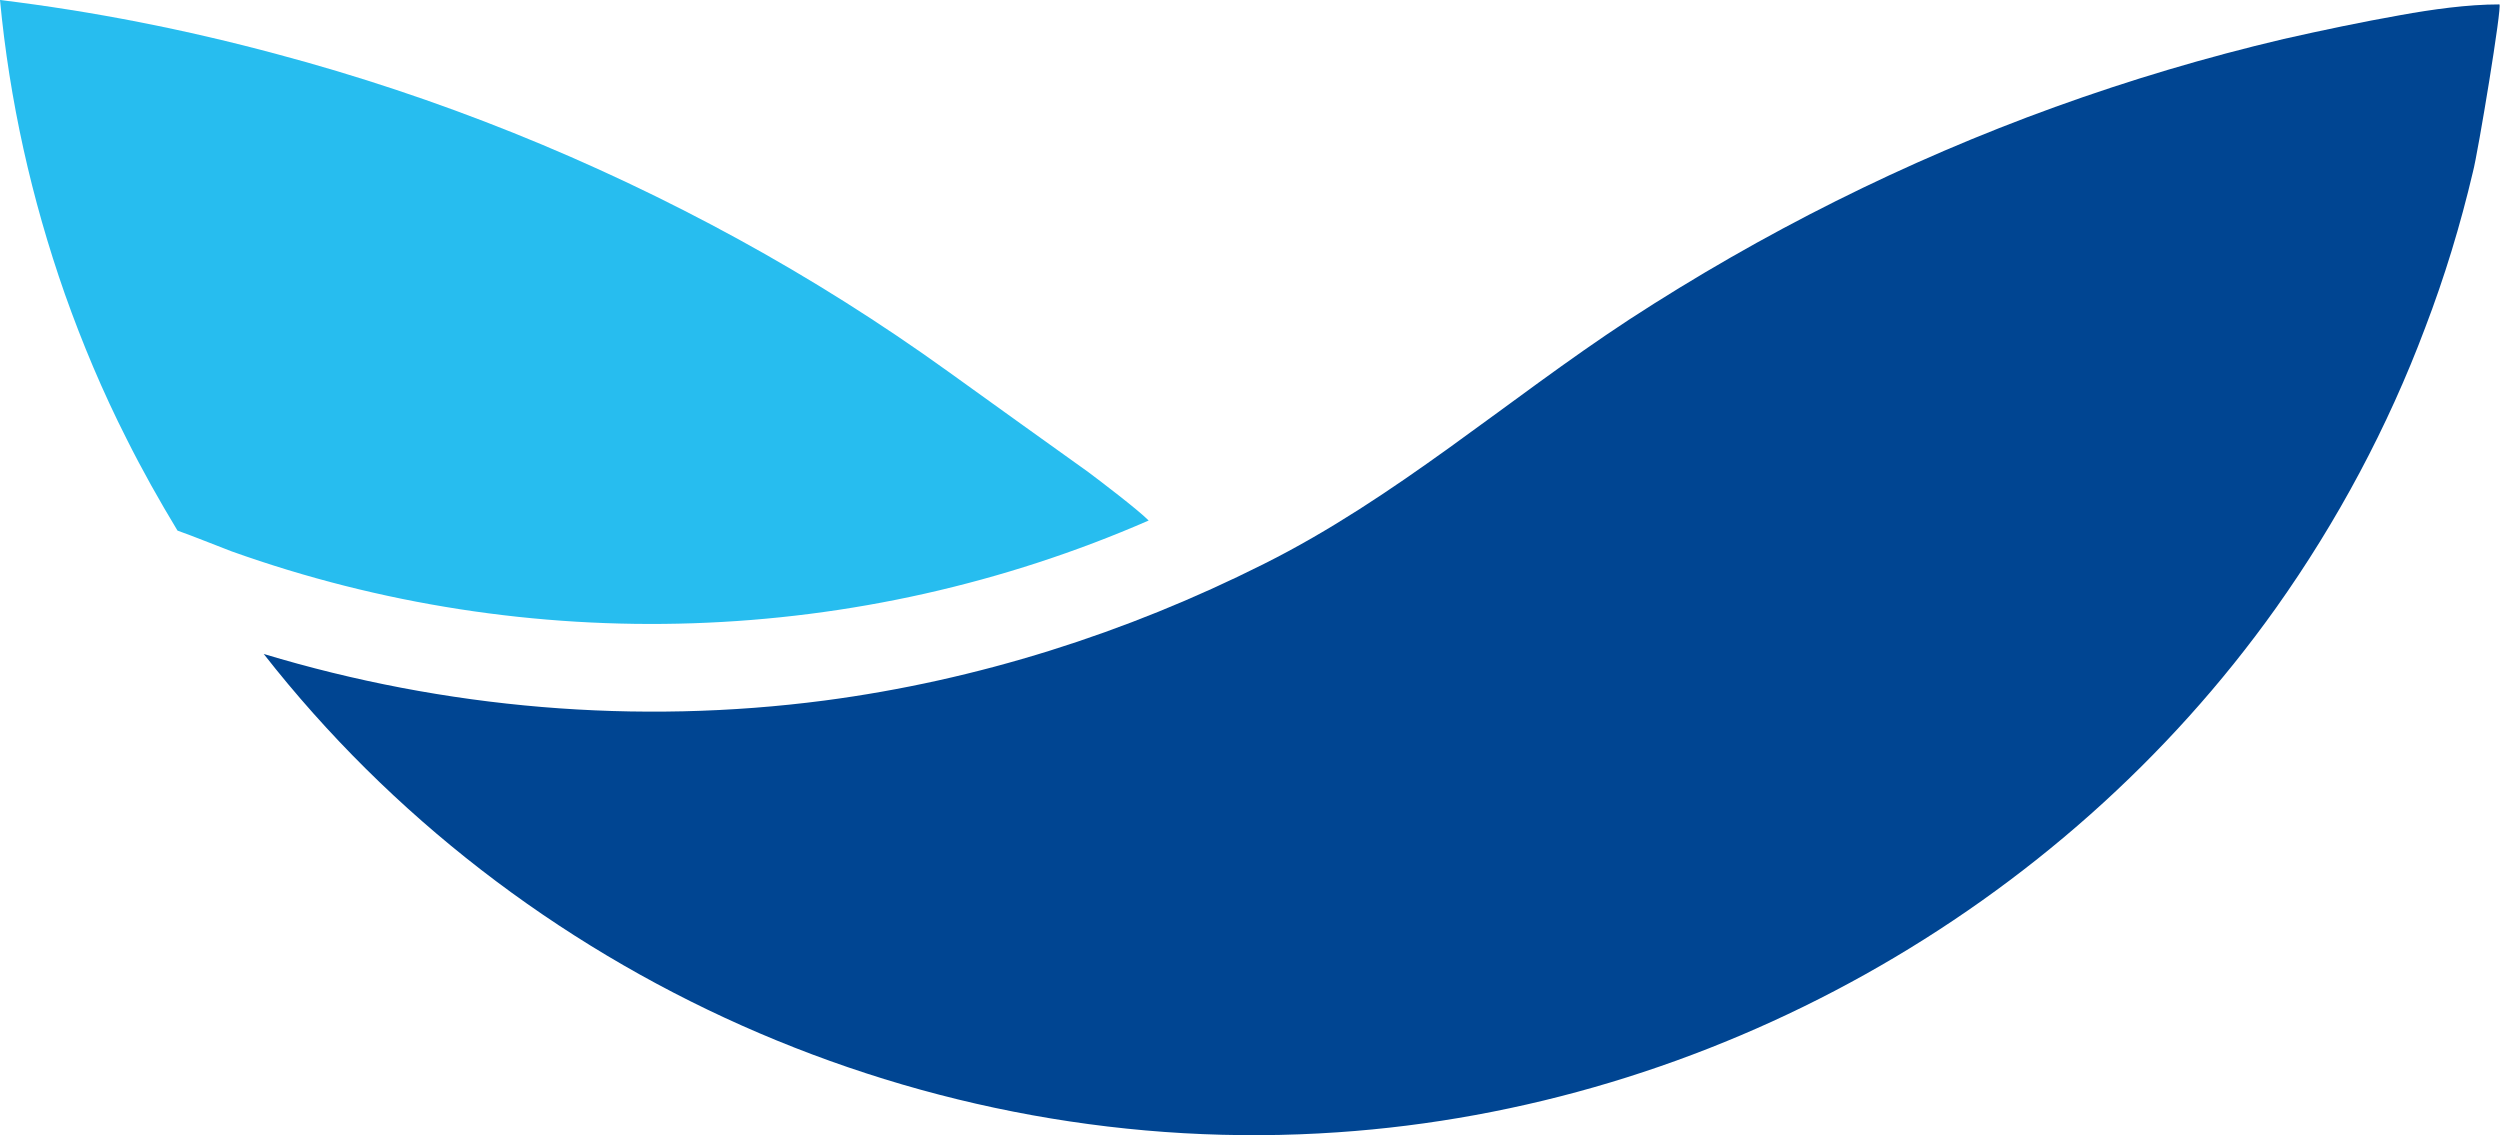 <?xml version="1.0" encoding="utf-8"?>
<!-- Generator: Adobe Illustrator 25.0.1, SVG Export Plug-In . SVG Version: 6.00 Build 0)  -->
<svg version="1.1" id="Layer_6" xmlns="http://www.w3.org/2000/svg" xmlns:xlink="http://www.w3.org/1999/xlink" x="0px" y="0px"
	 viewBox="0 0 397.2 180.4" style="enable-background:new 0 0 397.2 180.4;" xml:space="preserve">
<style type="text/css">
	.st0{fill:#27BDEF;}
	.st1{fill:#004592;}
</style>
<g>
	<path class="st0" d="M36.8,87.6c47.3,16.9,99.6,15.2,145.7-4.9c-1.8-1.8-7.6-6.2-9.6-7.7c-4.2-3-16.9-12.1-22.3-16
		c-10.7-7.7-21.8-14.7-33.3-21C94.1,25.3,69.5,15.4,44,8.6C29.5,4.7,14.8,1.8,0,0c1.5,15.9,5,31.6,10.3,46.7c2.8,7.9,6,15.5,9.8,23
		c2.5,5,5.2,9.8,8.1,14.6C31,85.3,33.9,86.5,36.8,87.6z"/>
	<g>
		<path class="st1" d="M397.1,0.7c-5.1,0-10.7,0.8-15.7,1.7c-6.2,1.1-12.4,2.4-18.6,3.8c-12.3,2.9-24.4,6.5-36.3,10.8
			c-23.8,8.6-46.5,20-67.7,33.8c-19.5,12.8-37,28.3-58,38.8c-21.9,11-45.5,18.5-69.8,21.7c-29.8,3.9-60.3,1.3-89.1-7.4
			c40.4,51.6,105.3,80.5,170.6,76c59-4,114.8-35.1,149.1-83.3c9.8-13.8,17.8-28.8,23.7-44.5c3.1-8.1,5.6-16.3,7.6-24.8
			C393.7,24.3,397.6,0.7,397.1,0.7z"/>
	</g>
</g>
</svg>
